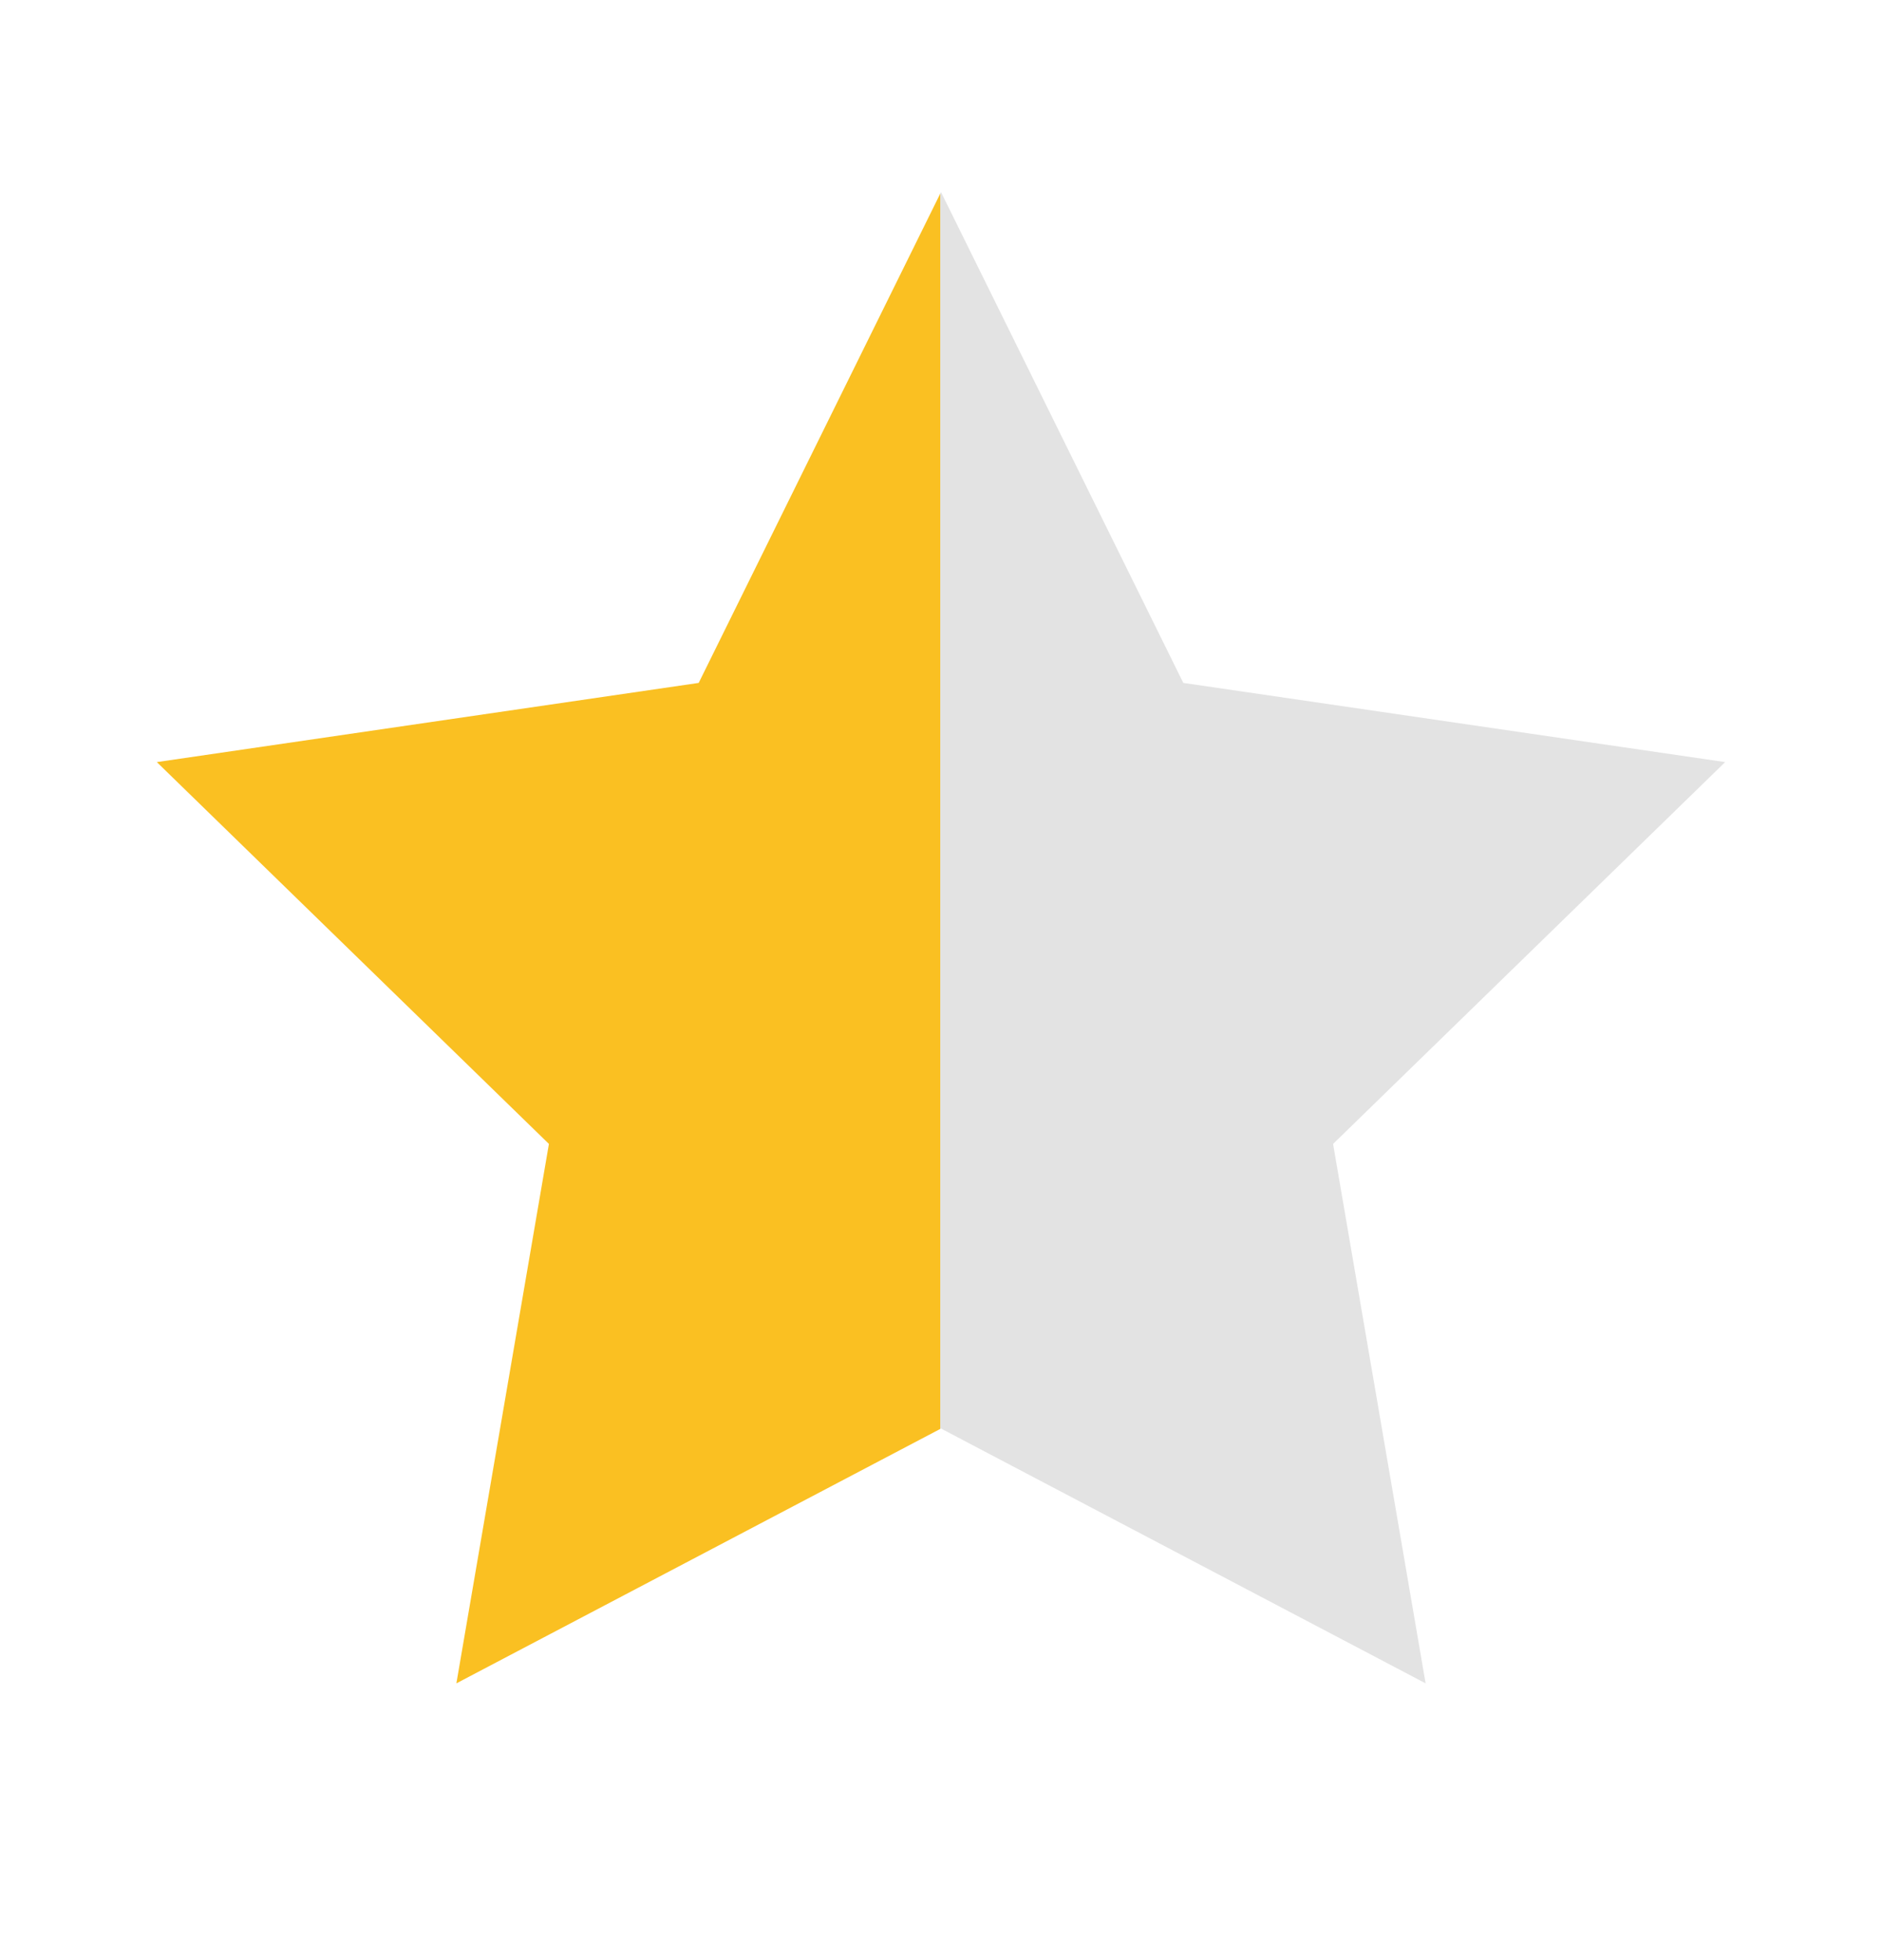 <svg width="24" height="25" viewBox="0 0 24 25" fill="none" xmlns="http://www.w3.org/2000/svg">
<path d="M12 2.45L15.09 8.71L22 9.72L17 14.59L18.18 21.47L12 18.22L5.82 21.47L7 14.59L2 9.72L8.91 8.71L12 2.45Z" fill="url(#paint0_linear_2217_13963)"/>
<defs>
<linearGradient id="paint0_linear_2217_13963" x1="2.831" y1="12.301" x2="22" y2="12.301" gradientUnits="userSpaceOnUse">
<stop stop-color="#FAC022"/>
<stop offset="0.478" stop-color="#FAC022"/>
<stop offset="0.478" stop-color="#E3E3E3"/>
<stop offset="1" stop-color="#E3E3E3"/>
</linearGradient>
</defs>
</svg>
